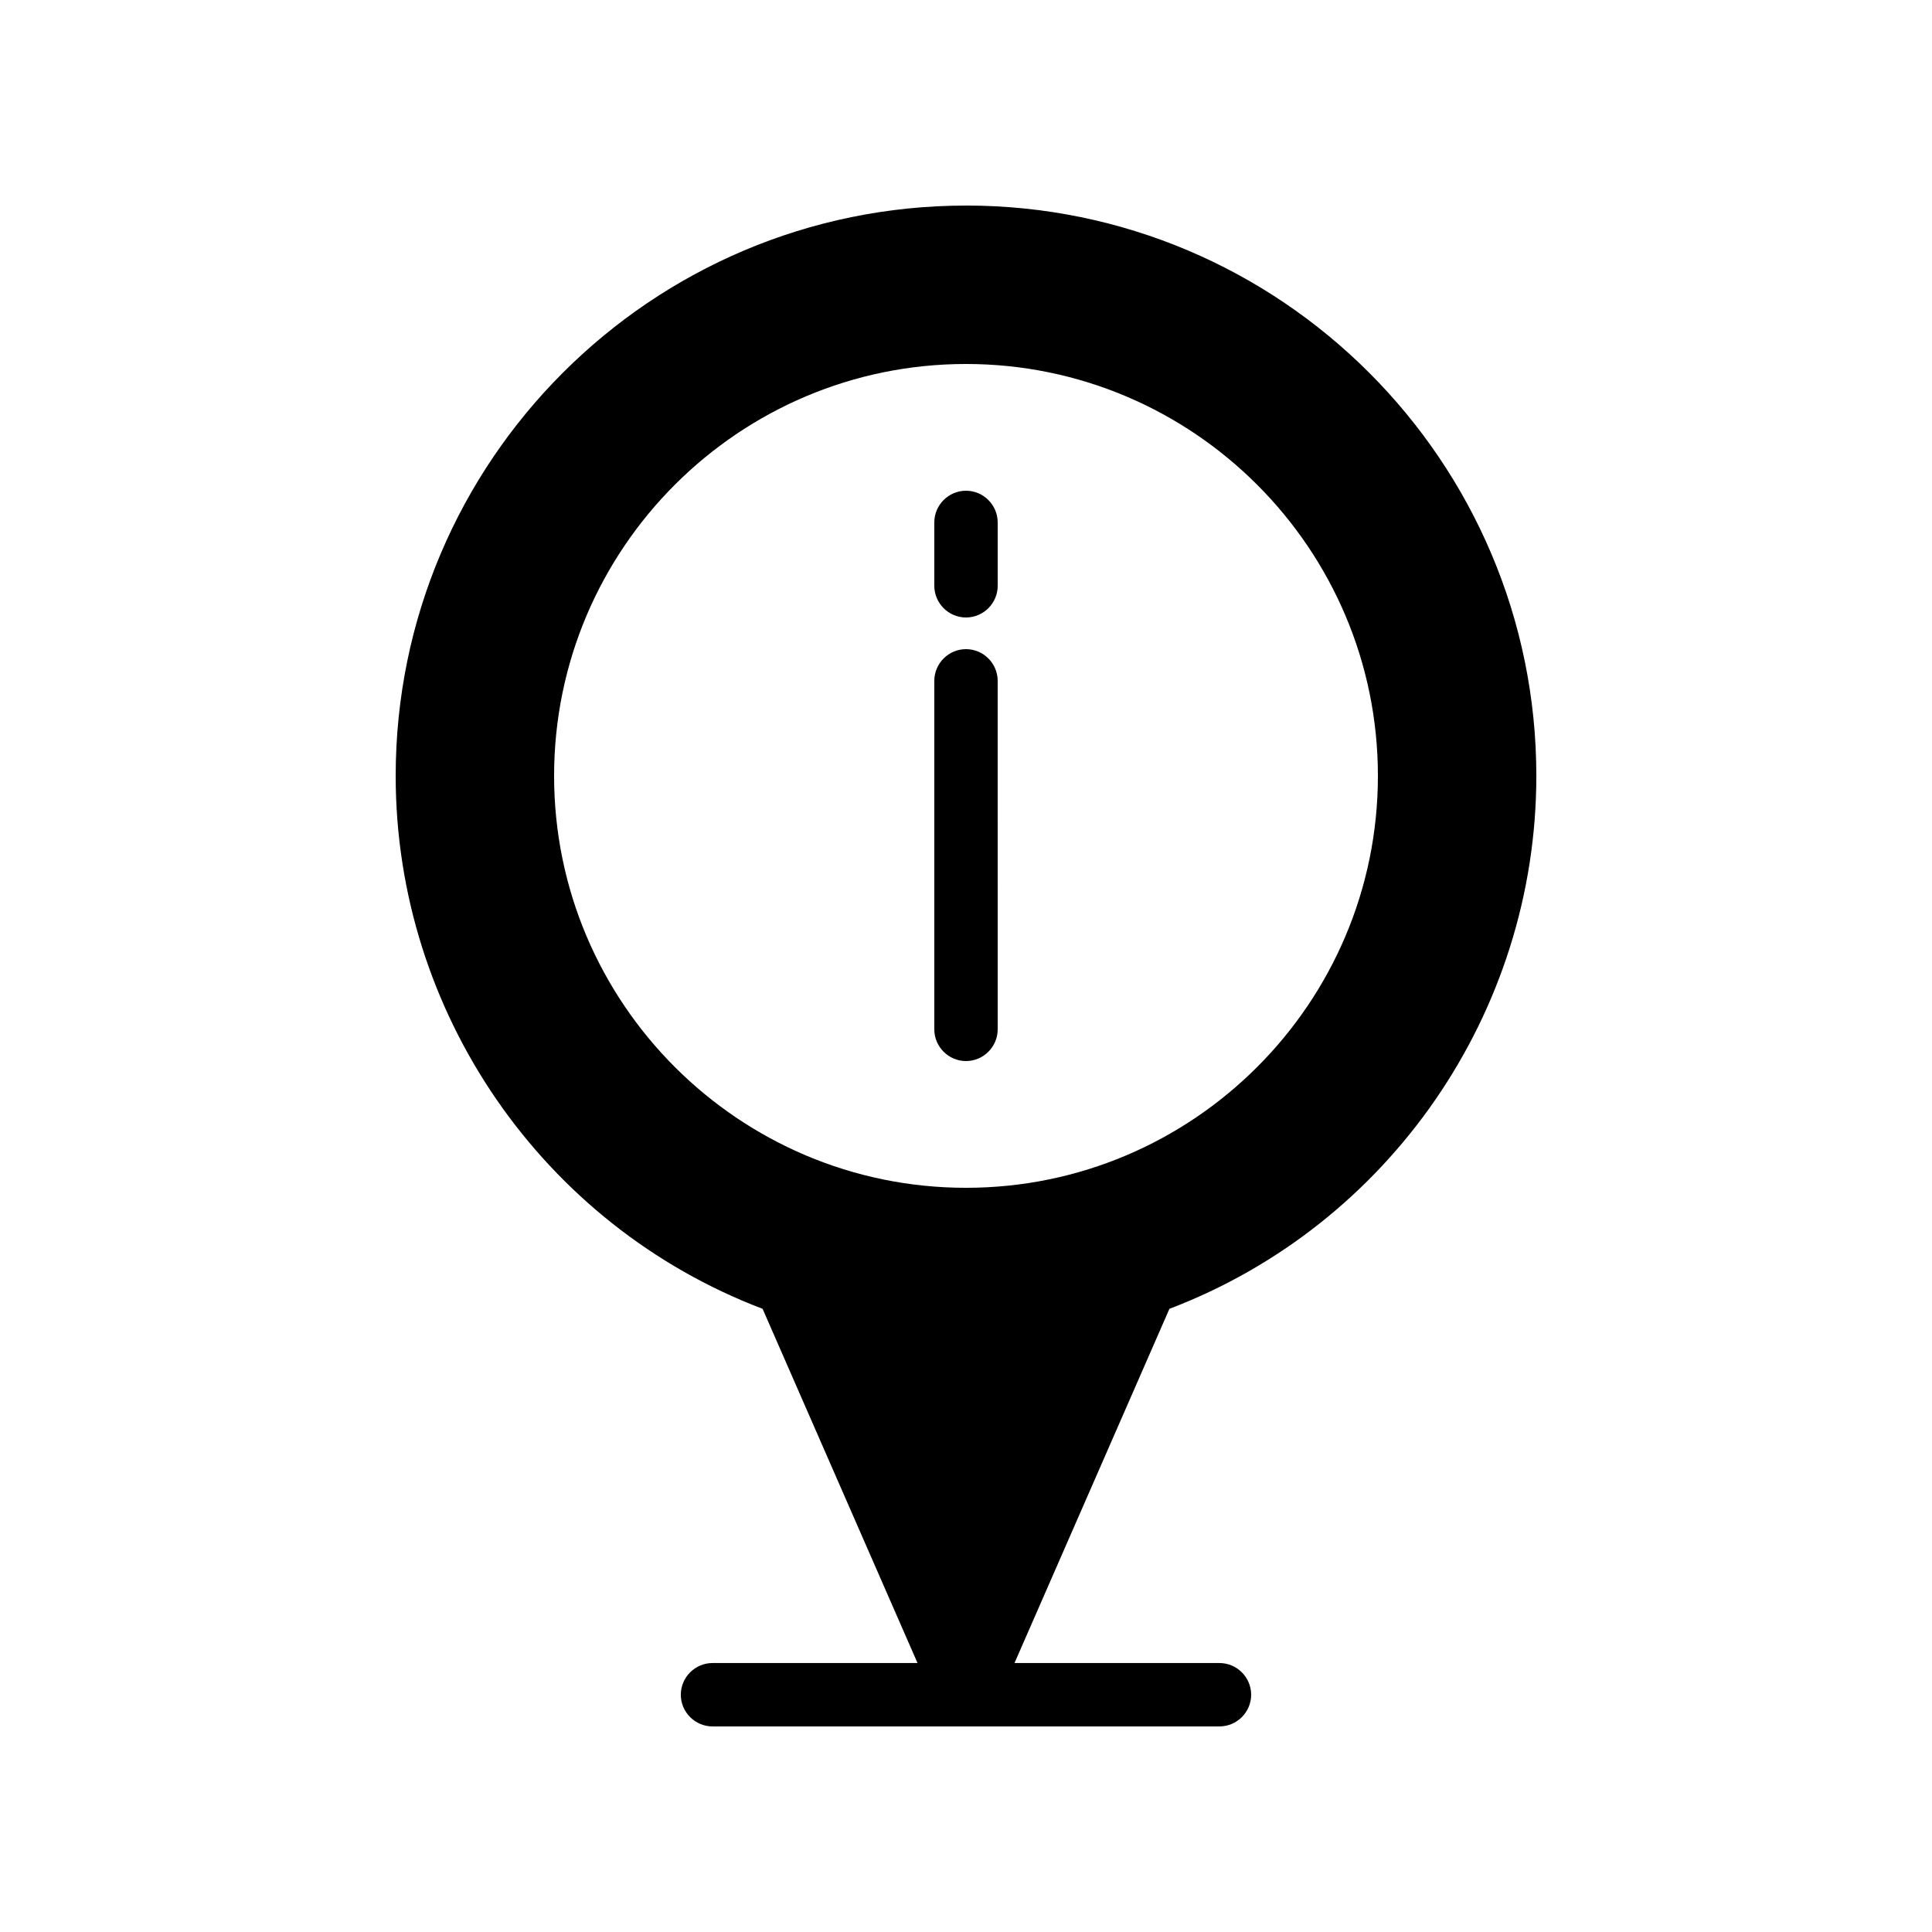 <?xml version="1.0" encoding="UTF-8"?>
<!-- Uploaded to: SVG Repo, www.svgrepo.com, Generator: SVG Repo Mixer Tools -->
<svg fill="#000000" width="800px" height="800px" version="1.1" viewBox="144 144 512 512" xmlns="http://www.w3.org/2000/svg">
 <g>
  <path d="m400 274.05c-4.617 0-8.398 3.777-8.398 8.398v16.793c0 4.617 3.777 8.398 8.398 8.398 4.617 0 8.398-3.777 8.398-8.398v-16.793c-0.004-4.621-3.781-8.398-8.398-8.398z"/>
  <path d="m400 316.03c-4.617 0-8.398 3.777-8.398 8.398v92.363c0 4.617 3.777 8.398 8.398 8.398 4.617 0 8.398-3.777 8.398-8.398l-0.004-92.367c0-4.617-3.777-8.395-8.395-8.395z"/>
  <path d="m387.15 584.73 5.121 11.754c1.344 3.023 4.367 5.039 7.727 5.039s6.383-2.016 7.727-5.039l5.121-11.754z"/>
  <path d="m400 198.48c-83.379 0-151.14 67.762-151.14 151.14 0 62.723 38.961 119.07 97.234 141.23l41.062 93.875h25.695l41.059-93.875c58.273-22.172 97.234-78.512 97.234-141.24 0-83.379-67.762-151.14-151.14-151.14zm0 260.3c-60.207 0-109.16-48.953-109.16-109.16 0-60.207 48.953-109.16 109.16-109.16s109.16 48.953 109.16 109.16c-0.004 60.207-48.957 109.16-109.16 109.16z"/>
  <path d="m475.57 593.12c0 4.617-3.777 8.398-8.398 8.398h-134.35c-4.617 0-8.398-3.777-8.398-8.398 0-4.617 3.777-8.398 8.398-8.398h134.35c4.621 0.004 8.398 3.781 8.398 8.398z"/>
 </g>
</svg>